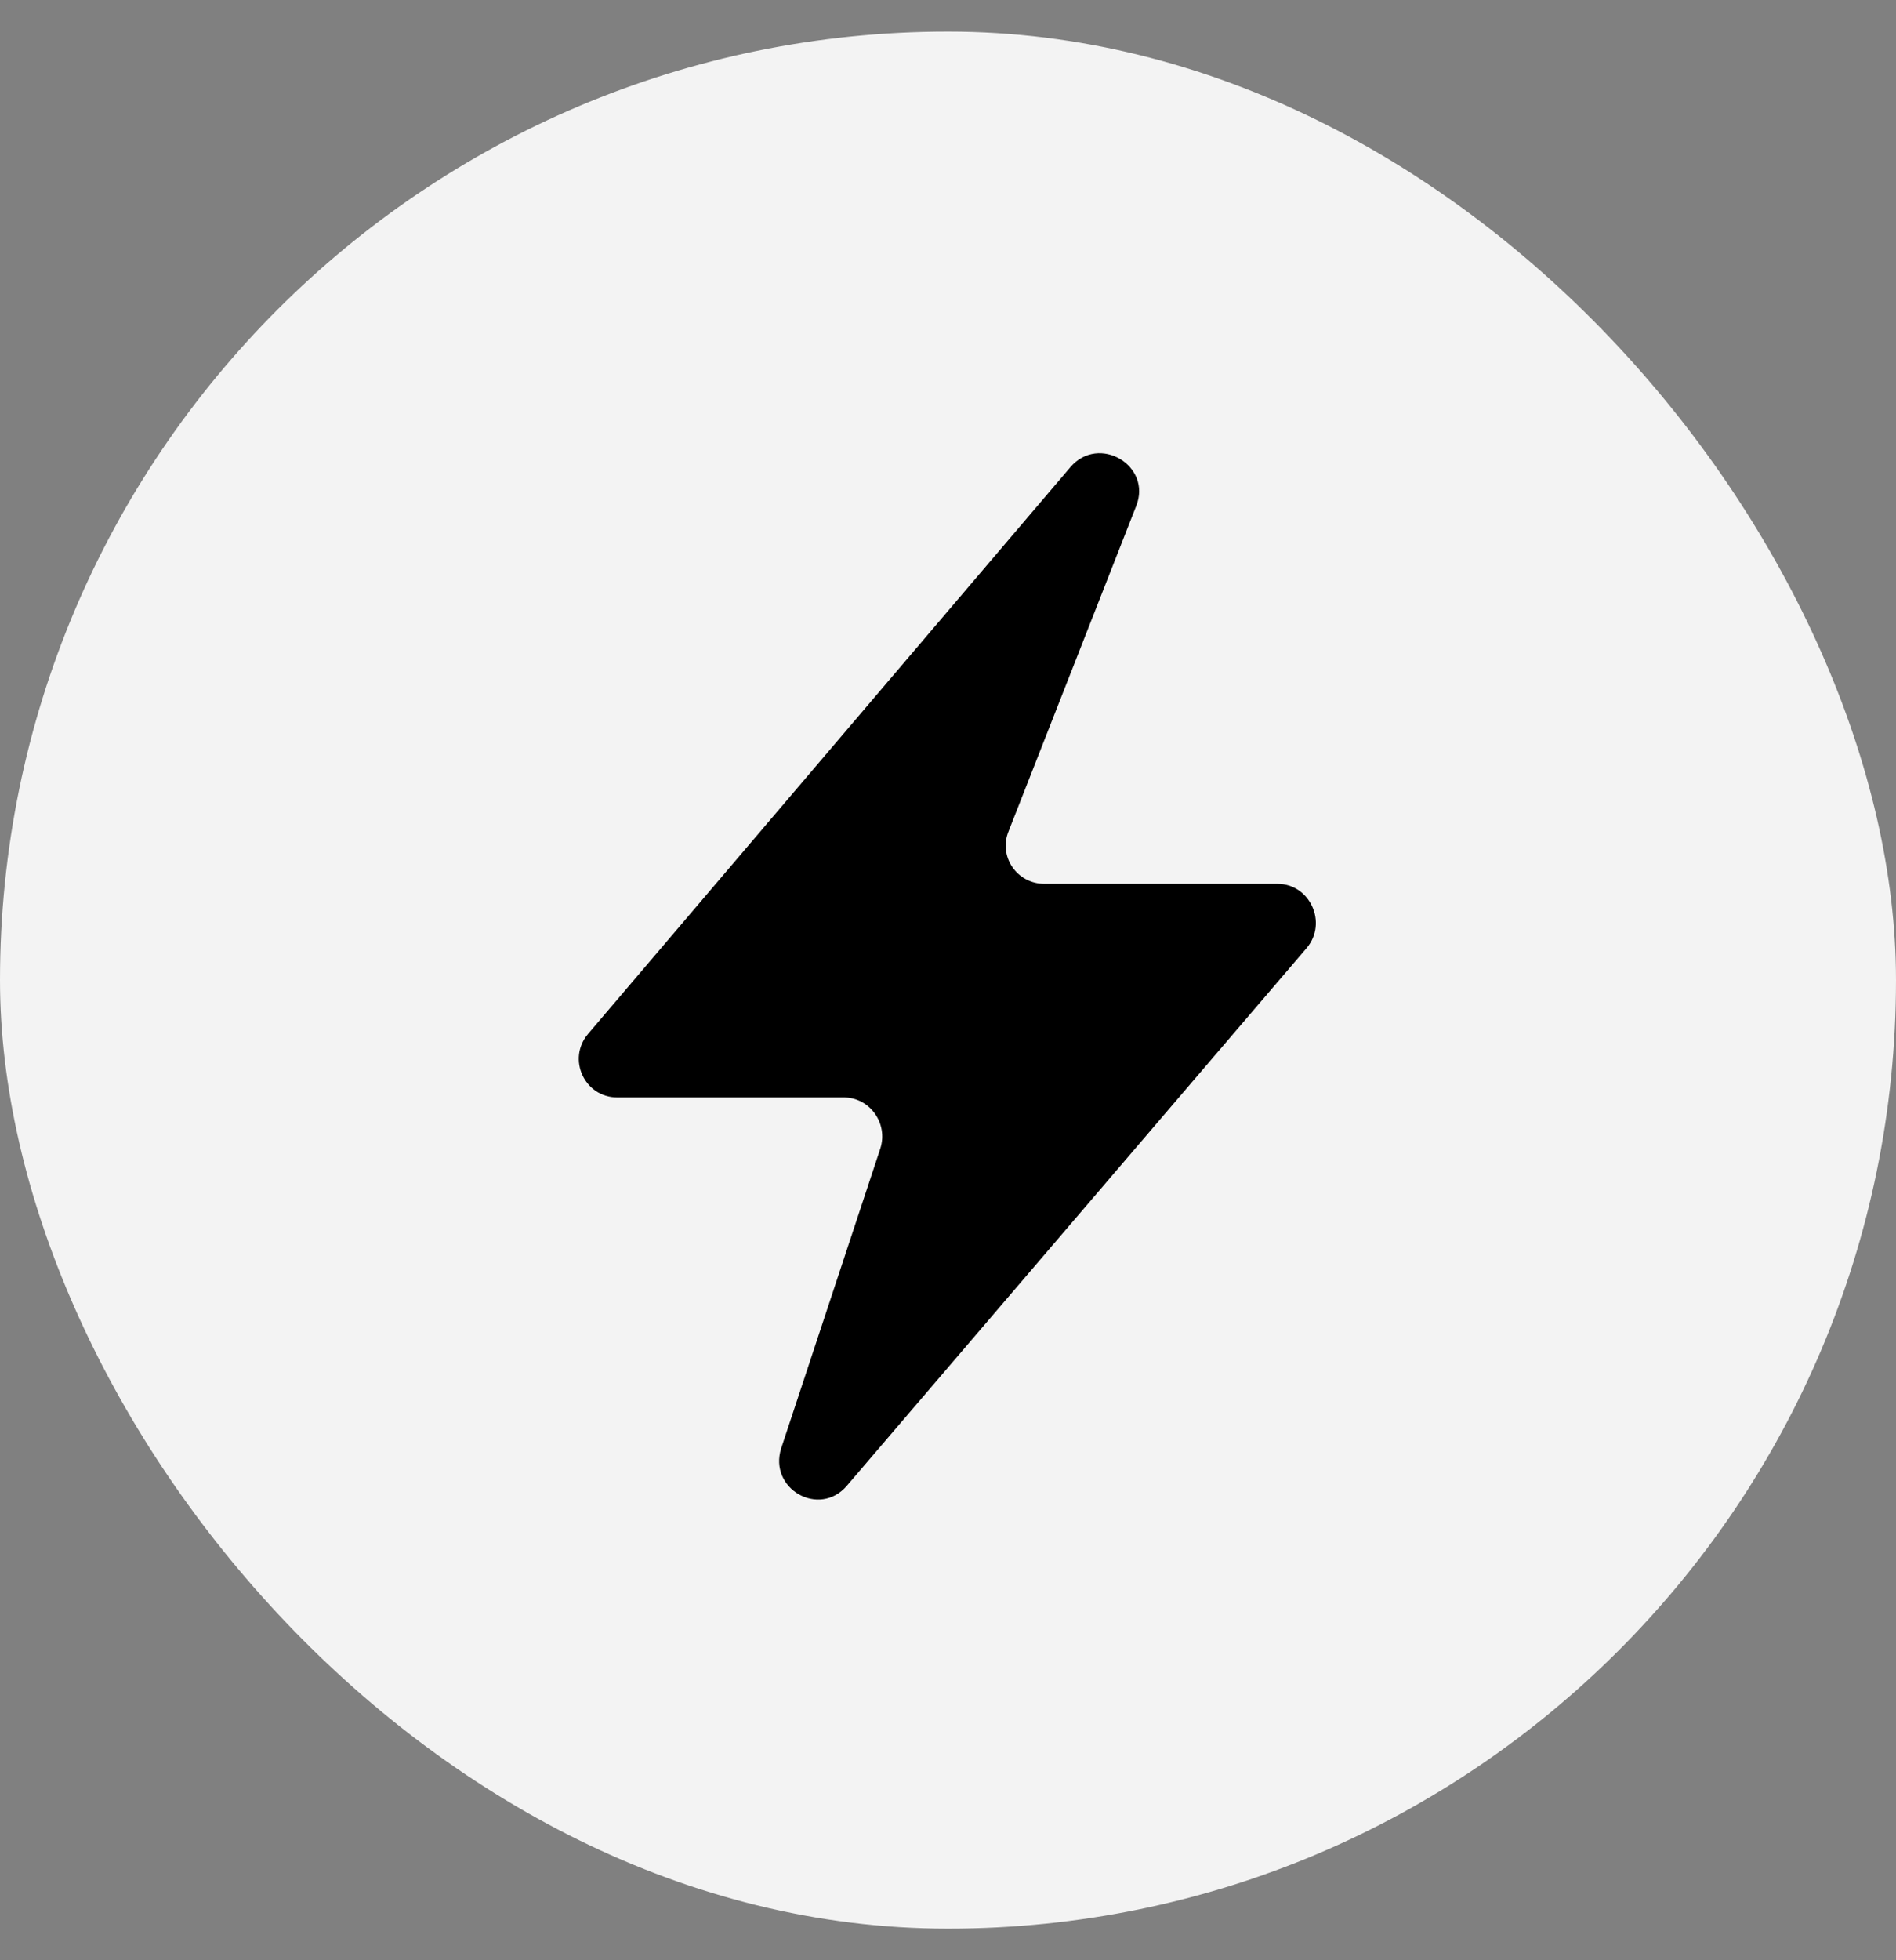 <svg width="30" height="31" viewBox="0 0 30 31" fill="none" xmlns="http://www.w3.org/2000/svg">
<rect x="0" y="0" width="30" height="31" fill="#808080" stroke="none"/>
<rect y="0.5" width="30" height="30" rx="15" fill="white" fill-opacity="0.9"/>
<path d="M16.936 7.388L9.303 16.353C8.969 16.751 9.251 17.355 9.765 17.355H13.351C13.762 17.355 14.058 17.766 13.929 18.164L12.361 22.903C12.156 23.546 12.965 24.008 13.402 23.494L20.676 14.991C21.01 14.593 20.727 13.977 20.213 13.977H16.525C16.088 13.977 15.793 13.54 15.96 13.142L17.977 8.004C18.234 7.362 17.386 6.861 16.936 7.388Z" fill="black"/>
</svg>
